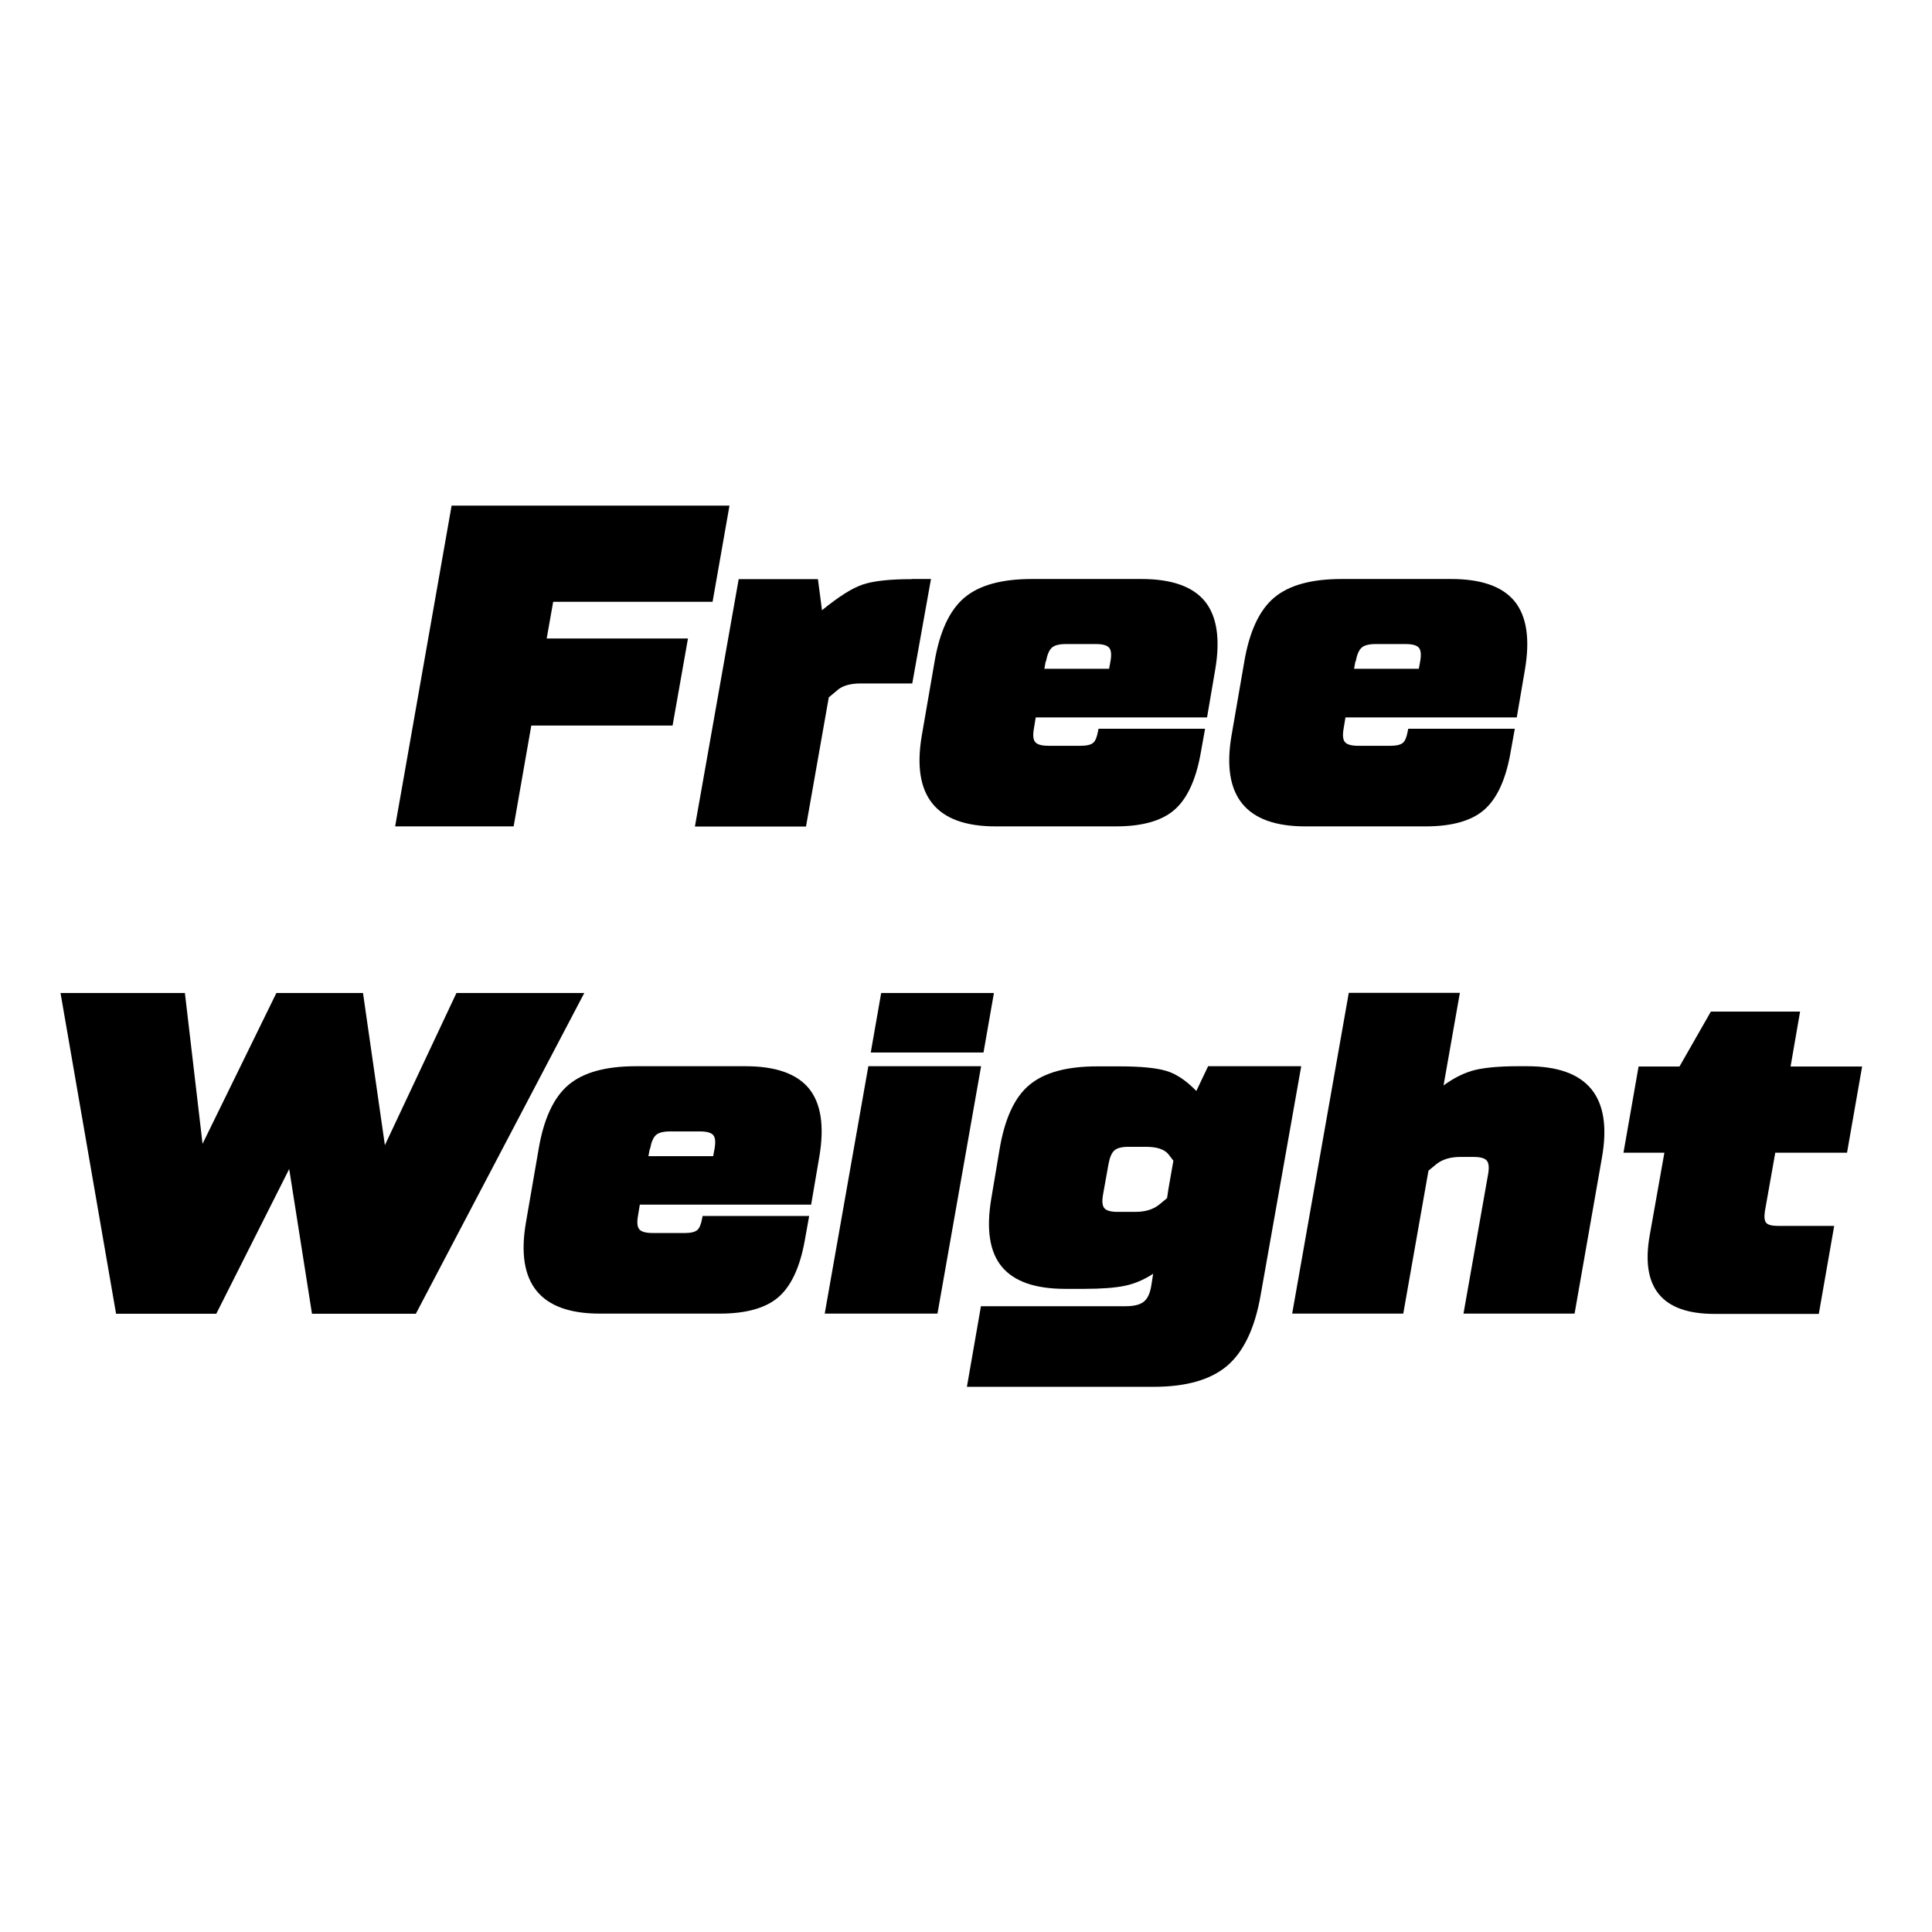 <?xml version="1.0" encoding="UTF-8"?>
<svg xmlns="http://www.w3.org/2000/svg" version="1.1" viewBox="0 0 128 128">
  <!-- Generator: Adobe Illustrator 28.6.0, SVG Export Plug-In . SVG Version: 1.2.0 Build 709)  -->
  <g>
    <g id="_Шар_1" data-name="Шар_1">
      <g>
        <path d="M47.22,39.87h-10.57l-.43,2.43h9.36l-1.02,5.77h-9.36l-1.17,6.68h-7.85l3.74-21.25h18.41l-1.12,6.37Z"/>
        <path d="M60.41,38.36h1.27l-1.24,6.92h-3.41c-.72,0-1.26.16-1.6.49l-.52.43-1.51,8.56h-7.36l2.9-16.39h5.25l.27,2.06c1.09-.89,1.98-1.46,2.69-1.7.7-.24,1.79-.36,3.26-.36Z"/>
        <path d="M75.62,38.36c1.99,0,3.39.49,4.2,1.47.8.98,1.04,2.49.69,4.54l-.54,3.16h-11.35l-.12.73c-.08.45-.05.75.09.91s.43.24.87.24h2.17c.38,0,.65-.07.8-.2s.25-.39.32-.78l.03-.15h7.06l-.3,1.67c-.32,1.76-.91,3-1.75,3.72-.84.72-2.13,1.08-3.86,1.08h-7.97c-3.94,0-5.57-2.01-4.89-6.01l.84-4.86c.34-2.03,1-3.45,1.98-4.28.98-.83,2.47-1.24,4.48-1.24h7.26ZM69.28,43.82l-.09.49h4.29l.09-.49c.08-.45.05-.75-.09-.91-.14-.16-.43-.24-.87-.24h-1.99c-.44,0-.76.08-.93.24-.18.16-.31.47-.39.91h0Z"/>
        <path d="M96.14,38.36c1.99,0,3.39.49,4.2,1.47.8.98,1.04,2.49.69,4.54l-.54,3.16h-11.35l-.12.73c-.08.45-.05.75.09.91s.43.24.87.24h2.17c.38,0,.65-.07.8-.2s.25-.39.32-.78l.03-.15h7.06l-.3,1.67c-.32,1.76-.91,3-1.75,3.72-.84.72-2.13,1.08-3.86,1.08h-7.97c-3.94,0-5.57-2.01-4.89-6.01l.84-4.86c.34-2.03,1-3.45,1.98-4.28.98-.83,2.47-1.24,4.48-1.24h7.26ZM89.8,43.82l-.09.49h4.29l.09-.49c.08-.45.05-.75-.09-.91-.14-.16-.43-.24-.87-.24h-1.99c-.44,0-.76.08-.93.24-.18.16-.31.47-.39.91h0Z"/>
      </g>
      <g>
        <path d="M30.23,65.79h8.48l-11.16,21.25h-6.88l-1.51-9.59-4.83,9.59h-6.64l-3.68-21.25h8.24l1.17,9.99,4.89-9.99h5.74l1.45,10.08,4.74-10.08h0Z"/>
        <path d="M49.39,70.64c1.99,0,3.39.49,4.2,1.47.8.98,1.04,2.49.69,4.54l-.54,3.16h-11.35l-.12.73c-.08.45-.05.75.09.91.14.16.43.24.87.24h2.17c.38,0,.65-.07.8-.2s.25-.39.32-.78l.03-.15h7.06l-.3,1.67c-.32,1.76-.91,3-1.75,3.72-.84.72-2.14,1.08-3.86,1.08h-7.97c-3.94,0-5.57-2.01-4.89-6.01l.84-4.86c.34-2.03,1-3.45,1.98-4.28.98-.83,2.47-1.24,4.48-1.24h7.26ZM43.05,76.11l-.09.49h4.29l.09-.49c.08-.45.05-.75-.09-.91-.14-.16-.43-.24-.87-.24h-1.99c-.44,0-.76.08-.93.24-.18.16-.31.47-.39.91h0Z"/>
        <path d="M54.64,87.03l2.89-16.39h7.47l-2.89,16.39h-7.47ZM57.69,69.73l.69-3.94h7.47l-.69,3.94h-7.48,0Z"/>
        <path d="M80.05,70.64h6.16l-2.69,15.17c-.38,2.18-1.12,3.74-2.22,4.68-1.1.93-2.72,1.39-4.87,1.39h-12.37l.93-5.34h9.6c.54,0,.94-.1,1.19-.3.25-.2.42-.56.5-1.09l.12-.76c-.63.41-1.25.67-1.89.8-.63.13-1.53.2-2.67.2h-1.27c-1.99,0-3.39-.49-4.2-1.47s-1.04-2.49-.69-4.54l.54-3.21c.34-2.05,1-3.48,1.98-4.29.98-.82,2.47-1.23,4.48-1.23h1.51c1.39,0,2.41.1,3.08.3s1.33.65,1.99,1.33l.78-1.64h0ZM76.8,79.81l.52-.43.09-.6.33-1.88-.33-.43c-.26-.32-.76-.49-1.48-.49h-1.17c-.44,0-.76.08-.93.24-.18.16-.31.47-.39.91l-.36,2.01c-.08.45-.05.75.09.91.14.16.43.24.87.24h1.17c.67,0,1.2-.16,1.6-.49h0Z"/>
        <path d="M101.18,70.64c4.02,0,5.67,2.03,4.95,6.07l-1.81,10.32h-7.36l1.63-9.23c.08-.45.05-.75-.09-.91s-.43-.24-.87-.24h-.87c-.67,0-1.2.16-1.6.48l-.52.43-1.67,9.47h-7.36l3.75-21.25h7.36l-1.08,6.13c.72-.52,1.42-.86,2.08-1.02s1.62-.25,2.86-.25h.6,0Z"/>
        <path d="M117.62,76.35l-.69,3.89c-.06.38-.03.65.09.78.12.13.37.2.76.2h3.74l-1.02,5.83h-6.91c-3.48,0-4.91-1.74-4.29-5.22l.97-5.46h-2.71l1-5.71h2.71l2.08-3.64h5.91l-.63,3.64h4.74l-1,5.71h-4.75Z"/>
      </g>
    </g>
  </g>
</svg>